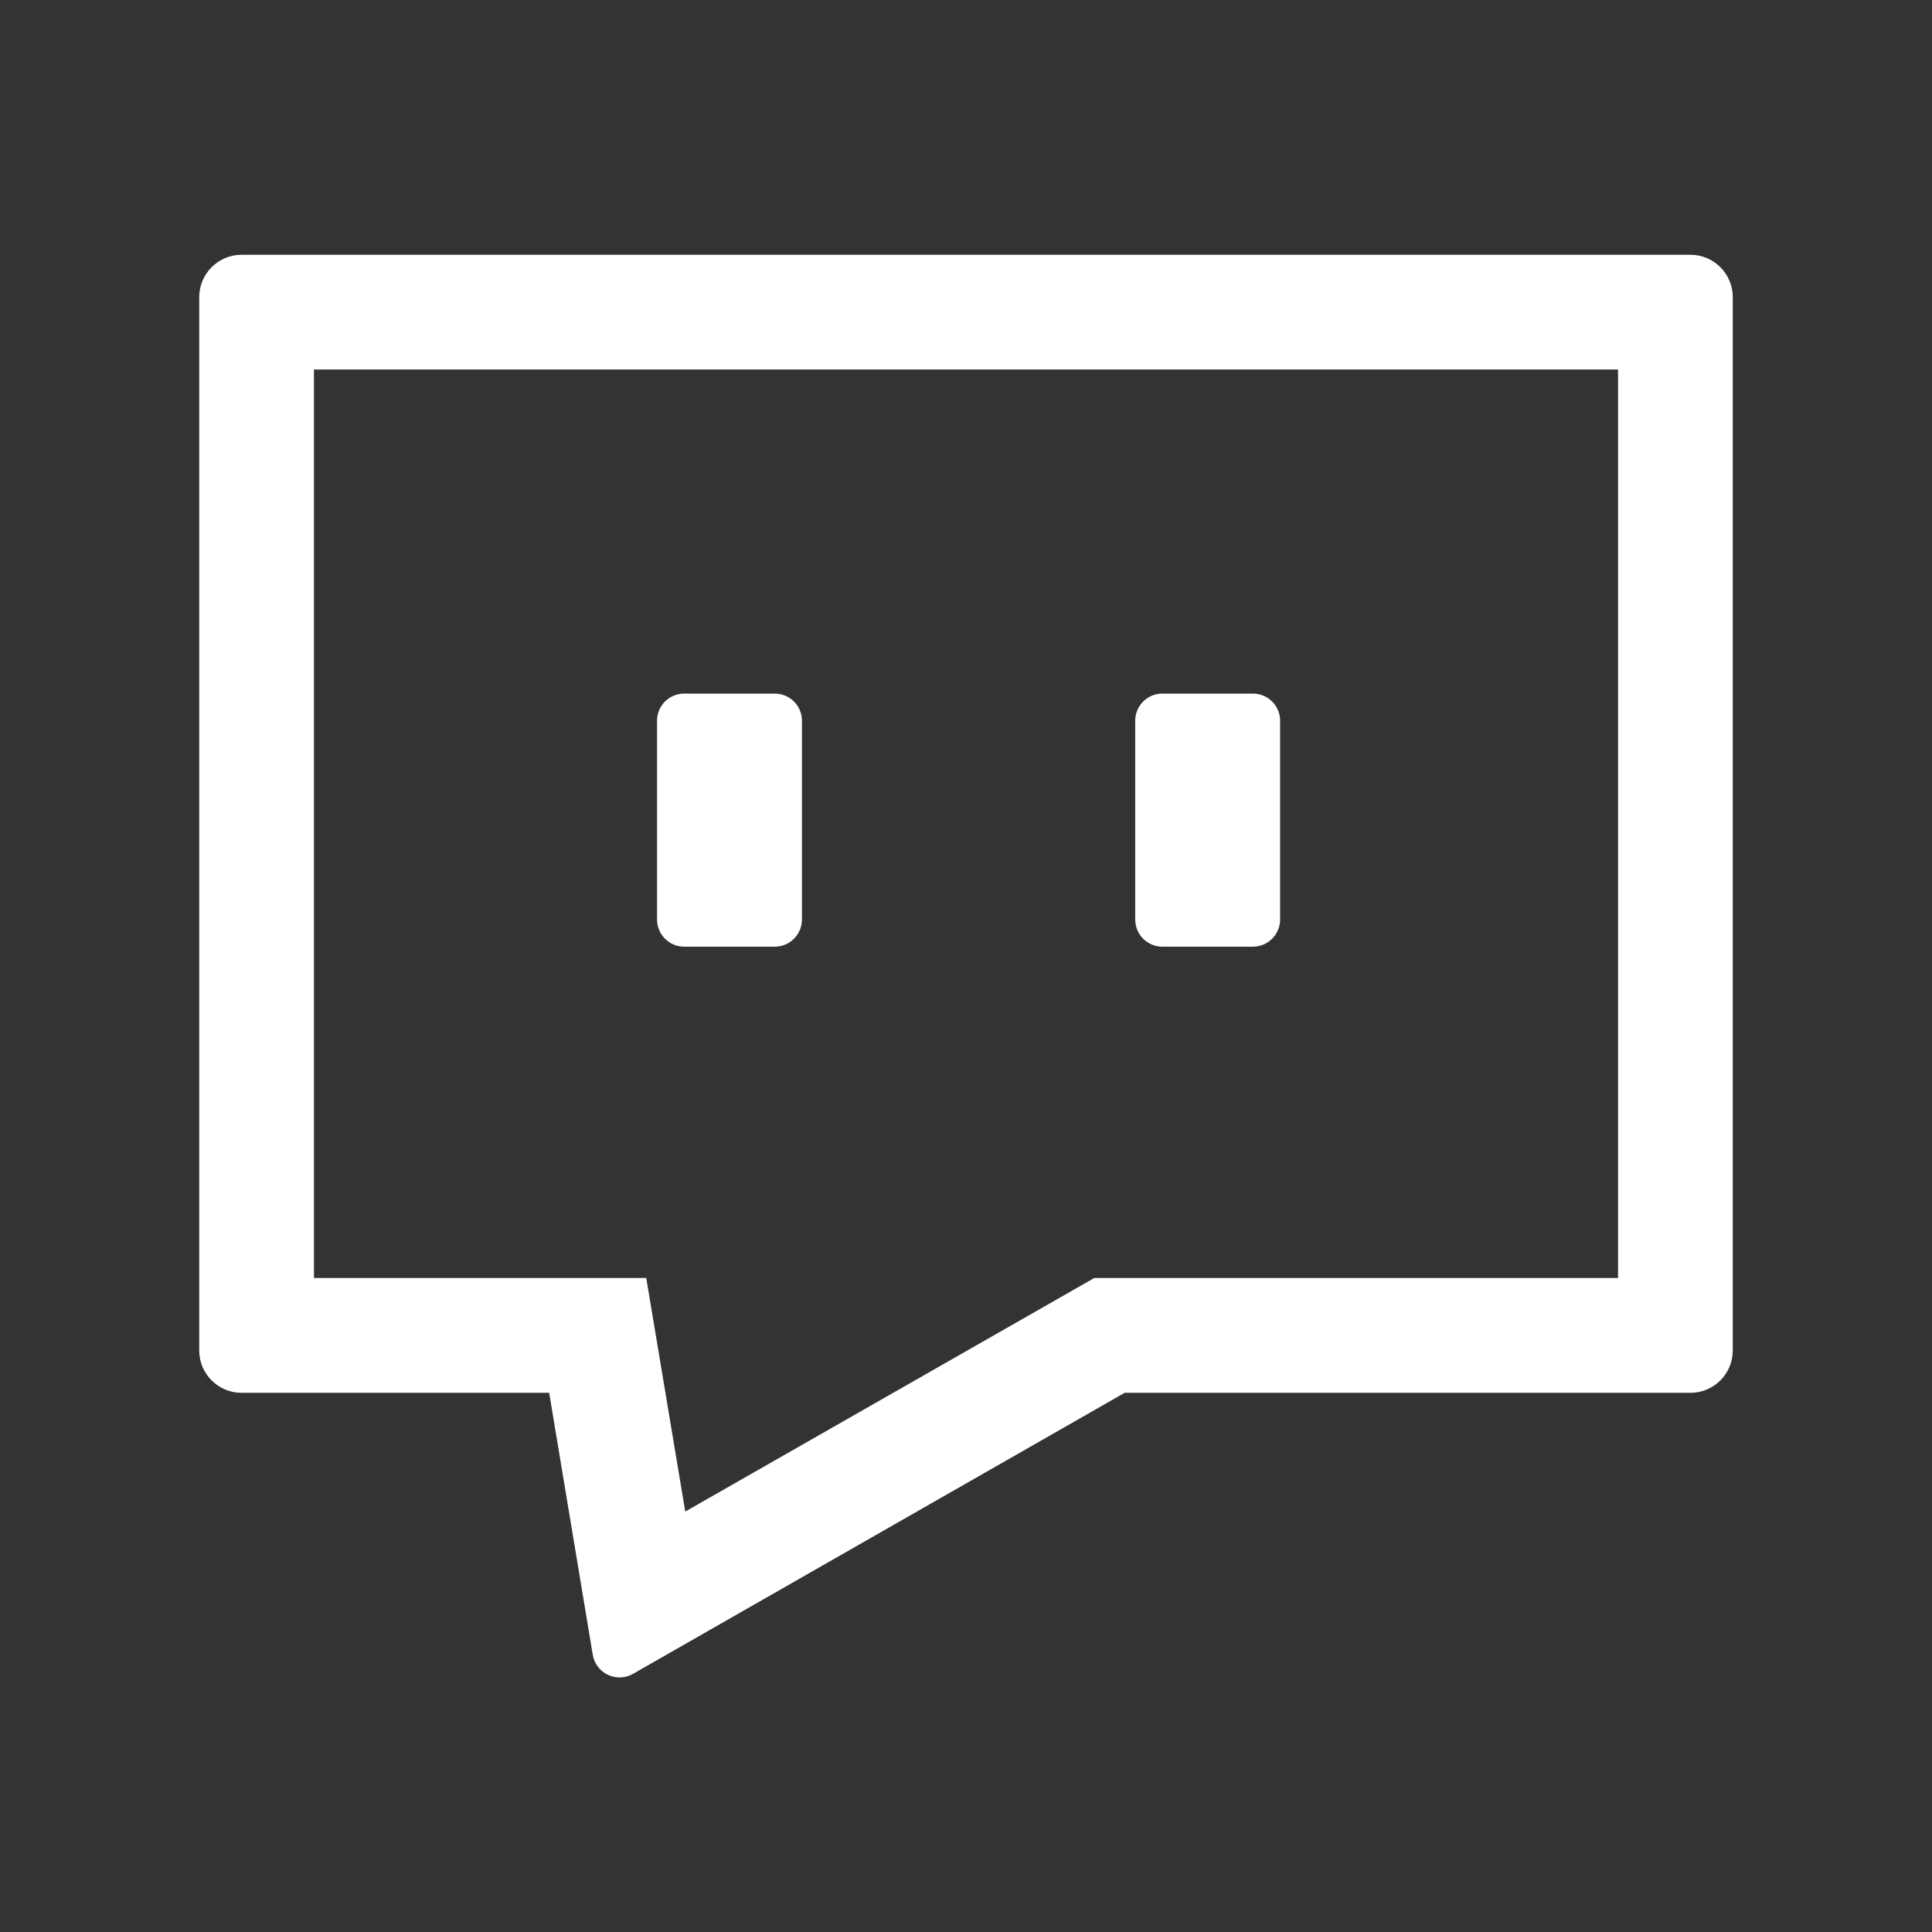 <svg width="24" height="24" viewBox="0 0 24 24" fill="none" xmlns="http://www.w3.org/2000/svg">
<rect x="0" y="0" width="24" height="24" fill="#333333" stroke="none"/>
<path d="M9.624 8.766H8.499C8.396 8.766 8.312 8.85 8.312 8.953V11.422C8.312 11.526 8.396 11.61 8.499 11.61H9.624C9.728 11.61 9.812 11.526 9.812 11.422V8.953C9.812 8.85 9.728 8.766 9.624 8.766Z" fill="white" stroke="white" stroke-width="0.3"/>
<path d="M15.564 8.766H14.439C14.336 8.766 14.252 8.85 14.252 8.953V11.422C14.252 11.526 14.336 11.61 14.439 11.61H15.564C15.668 11.61 15.752 11.526 15.752 11.422V8.953C15.752 8.85 15.668 8.766 15.564 8.766Z" fill="white" stroke="white" stroke-width="0.3"/>
<path d="M7.511 20.529L6.949 17.152H3C2.794 17.152 2.625 16.984 2.625 16.777V3.69C2.625 3.484 2.794 3.315 3 3.315H21C21.206 3.315 21.375 3.484 21.375 3.69V16.777C21.375 16.984 21.206 17.152 21 17.152H13.931L7.789 20.663C7.676 20.728 7.532 20.659 7.511 20.531V20.529ZM3.75 16.026H7.901L8.4 19.014L13.633 16.026H20.25V4.44H3.75V16.027V16.026Z" fill="white" stroke="white" stroke-width="0.3"/>
</svg>
